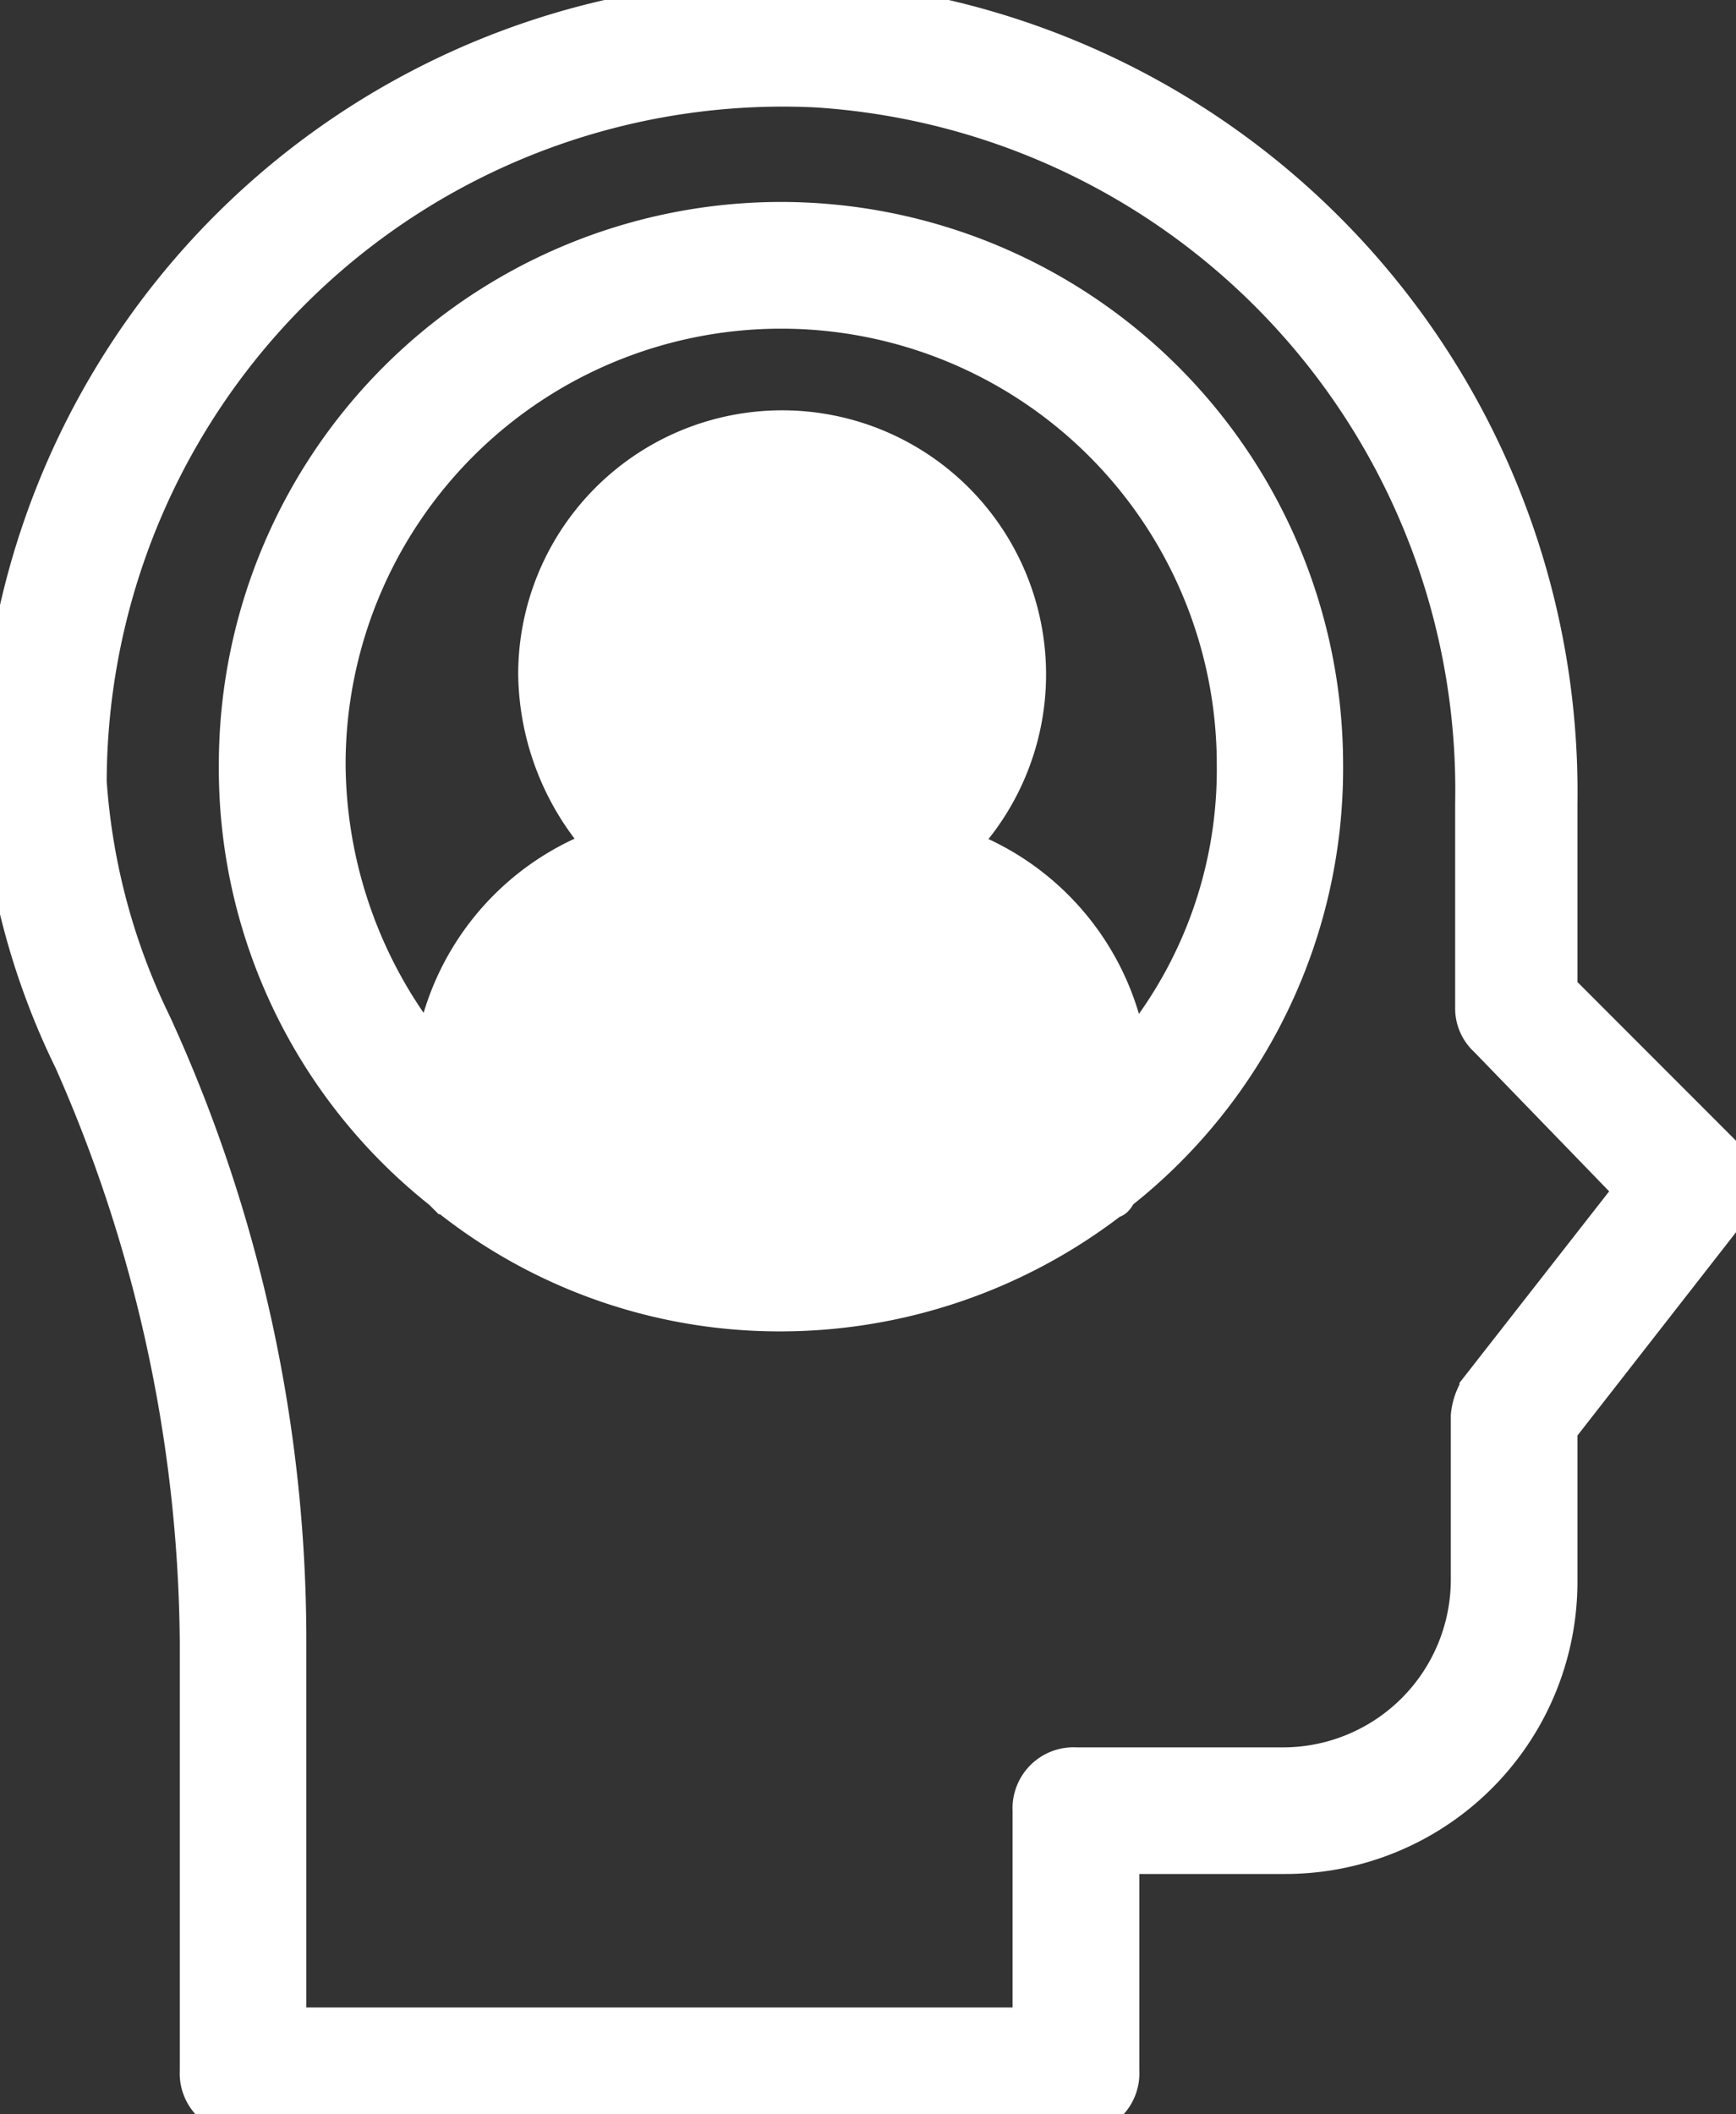 <svg xmlns="http://www.w3.org/2000/svg" xmlns:xlink="http://www.w3.org/1999/xlink" width="43.455" height="52.902" viewBox="0 0 43.455 52.902">
  <rect x="0" y="0" width="43.455" height="52.902" fill="#333333" stroke="none"/>
  <defs>
    <clipPath id="clip-path">
      <rect id="Rectangle_558" data-name="Rectangle 558" width="43.455" height="52.903" fill="#fff" stroke="#fff" stroke-width="1"/>
    </clipPath>
  </defs>
  <g id="icon4" clip-path="url(#clip-path)">
    <path id="Path_5490" data-name="Path 5490" d="M20.417.014A19.6,19.6,0,0,0,0,19.562a18.424,18.424,0,0,0,1.846,6.951A36.6,36.6,0,0,1,5,41.065V51.816A1.026,1.026,0,0,0,6.081,52.9H26.933a1.026,1.026,0,0,0,1.086-1.086V46.388h4.126a6.813,6.813,0,0,0,6.841-6.842v-3.8l4.236-5.428a1.016,1.016,0,0,0-.109-1.412l-4.127-4.128V20.106A19.839,19.839,0,0,0,20.417.014ZM40.942,29.773l-3.909,5a1.544,1.544,0,0,0-.217.651v4.126a4.7,4.7,0,0,1-4.67,4.67H26.933A1.026,1.026,0,0,0,25.847,45.3v5.428H7.168V41.065A36.935,36.935,0,0,0,3.8,25.644a16.4,16.4,0,0,1-1.629-6.081A17.427,17.427,0,0,1,20.417,2.187,17.611,17.611,0,0,1,36.925,20.106v5.1a.987.987,0,0,0,.329.76Z" transform="translate(0 0)" fill="#fff" stroke="#fff" stroke-width="1"/>
    <path id="Path_5491" data-name="Path 5491" d="M116.7,95.883a13.58,13.58,0,0,0-13.575,13.575,13.443,13.443,0,0,0,5.1,10.643l.109.109a13.273,13.273,0,0,0,8.362,2.932,13.53,13.53,0,0,0,8.254-2.824c.109,0,.109-.109.217-.217a13.444,13.444,0,0,0,5.1-10.643A13.58,13.58,0,0,0,116.7,95.883Zm8.688,20.959a6.508,6.508,0,0,0-4.344-5.321,6.107,6.107,0,1,0-10.426-4.344,6.457,6.457,0,0,0,1.738,4.344,6.508,6.508,0,0,0-4.344,5.321,11.621,11.621,0,0,1-2.714-7.385,11.4,11.4,0,1,1,22.807,0,11.046,11.046,0,0,1-2.714,7.385Z" transform="translate(-97.147 -90.33)" fill="#fff" stroke="#fff" stroke-width="1"/>
  </g>
</svg>
